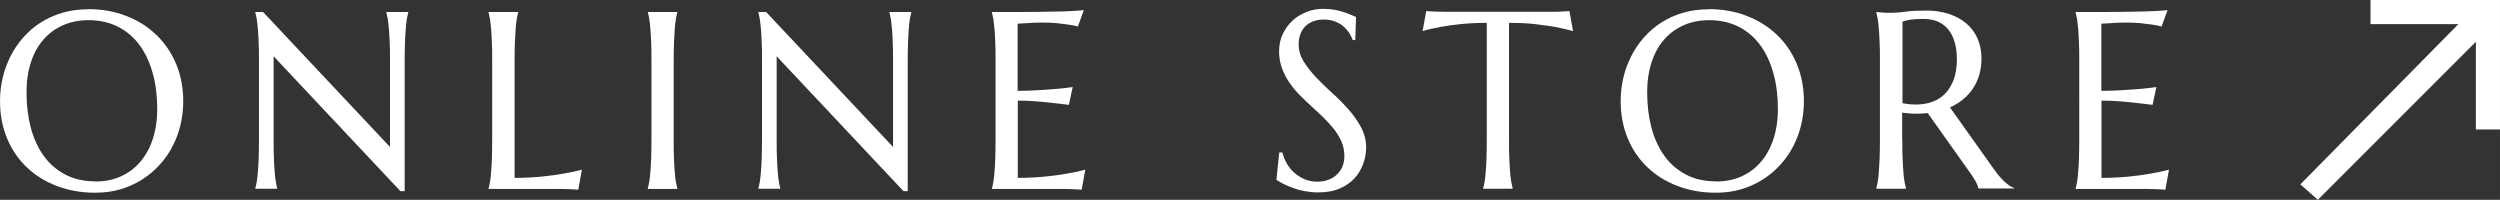 <?xml version="1.0" encoding="UTF-8"?><svg id="a" xmlns="http://www.w3.org/2000/svg" width="55.93mm" height="4.47mm" viewBox="0 0 158.53 12.67"><rect x="0" y="0" width="158.53" height="12.67" fill="#333333" stroke="none"/><defs><style>.b{fill:#fff;}</style></defs><g><path class="b" d="M5.59,.58c.87,0,1.67,.14,2.41,.43,.74,.28,1.37,.68,1.91,1.2s.96,1.13,1.26,1.85c.3,.72,.45,1.51,.45,2.38,0,.49-.06,.98-.17,1.46-.11,.48-.28,.93-.5,1.36-.22,.43-.49,.82-.82,1.18-.32,.36-.69,.67-1.11,.94-.41,.26-.87,.47-1.37,.62-.5,.15-1.04,.22-1.62,.22-.87,0-1.67-.14-2.41-.42-.74-.28-1.37-.67-1.91-1.18-.54-.51-.96-1.12-1.26-1.84-.3-.72-.45-1.51-.45-2.39,0-.49,.06-.98,.17-1.46,.11-.48,.28-.93,.5-1.37,.22-.43,.49-.83,.81-1.19,.32-.36,.69-.68,1.1-.94s.87-.47,1.38-.62c.5-.15,1.04-.22,1.62-.22Zm.45,10.93c.58,0,1.11-.1,1.59-.31,.48-.21,.89-.51,1.24-.91,.35-.4,.62-.88,.81-1.45s.29-1.22,.29-1.94c0-.8-.09-1.55-.28-2.23-.18-.68-.46-1.28-.82-1.78-.36-.5-.82-.9-1.36-1.18-.54-.28-1.18-.43-1.9-.43-.58,0-1.11,.1-1.59,.31-.48,.21-.89,.5-1.24,.89s-.62,.87-.81,1.44c-.19,.57-.29,1.21-.29,1.94,0,.8,.09,1.54,.27,2.23,.18,.69,.46,1.29,.82,1.79,.36,.51,.82,.9,1.37,1.19,.55,.29,1.18,.43,1.91,.43Z"/><path class="b" d="M16.68,.76l8.05,8.56V3.83c0-.44,0-.83-.02-1.16-.01-.33-.03-.62-.05-.86-.02-.24-.05-.44-.07-.61-.03-.16-.06-.3-.09-.41v-.03h1.39v.03c-.03,.11-.06,.24-.09,.41-.03,.16-.05,.36-.07,.61-.02,.24-.04,.53-.05,.86-.01,.33-.02,.72-.02,1.16V12.12h-.27L17.35,3.57v5.34c0,.44,0,.83,.02,1.16,.01,.33,.03,.62,.05,.86,.02,.24,.04,.44,.07,.6,.03,.16,.05,.3,.09,.41v.03h-1.39v-.03c.03-.11,.06-.24,.09-.41,.03-.16,.05-.36,.07-.6,.02-.24,.04-.52,.05-.86,.01-.33,.02-.72,.02-1.16V3.83c0-.44,0-.83-.02-1.16-.01-.33-.03-.62-.05-.86-.02-.24-.05-.44-.07-.61-.03-.16-.06-.3-.09-.41v-.03h.5Z"/><path class="b" d="M32.62,11.28c.61,0,1.18-.03,1.7-.08,.52-.05,.97-.11,1.35-.18,.45-.07,.86-.16,1.23-.26l-.23,1.27c-.06,0-.16-.01-.28-.02-.12,0-.26-.01-.42-.02s-.32,0-.48-.01c-.17,0-.33,0-.48,0-.15,0-.29,0-.4,0-.12,0-.2,0-.25,0h-3.38v-.03c.03-.11,.06-.24,.09-.41,.03-.16,.05-.36,.07-.6,.02-.24,.04-.52,.05-.86,.01-.33,.02-.72,.02-1.16V3.83c0-.44,0-.83-.02-1.16-.01-.33-.03-.62-.05-.86-.02-.24-.05-.44-.07-.61-.03-.16-.06-.3-.09-.41v-.03h1.88v.03c-.03,.11-.06,.24-.09,.41-.03,.16-.05,.36-.07,.61-.02,.24-.03,.53-.05,.86-.01,.33-.02,.72-.02,1.16v7.45Z"/><path class="b" d="M41.08,11.93c.03-.11,.06-.24,.09-.41,.03-.16,.05-.36,.07-.6,.02-.24,.04-.52,.05-.86,.01-.33,.02-.72,.02-1.16V3.83c0-.44,0-.83-.02-1.16-.01-.33-.03-.62-.05-.86-.02-.24-.04-.44-.07-.61-.03-.16-.05-.3-.09-.41v-.03h1.87v.03c-.03,.11-.06,.24-.09,.41-.03,.16-.05,.36-.07,.61-.02,.24-.03,.53-.05,.86-.01,.33-.02,.72-.02,1.16v5.09c0,.44,0,.83,.02,1.16,.01,.33,.03,.62,.05,.86,.02,.24,.04,.44,.07,.6,.03,.16,.06,.3,.09,.41v.03h-1.87v-.03Z"/><path class="b" d="M48.58,.76l8.05,8.56V3.83c0-.44,0-.83-.02-1.16-.01-.33-.03-.62-.05-.86-.02-.24-.05-.44-.07-.61-.03-.16-.06-.3-.09-.41v-.03h1.39v.03c-.03,.11-.06,.24-.09,.41-.03,.16-.05,.36-.07,.61-.02,.24-.04,.53-.05,.86-.01,.33-.02,.72-.02,1.16V12.12h-.27L49.25,3.57v5.34c0,.44,0,.83,.02,1.16,.01,.33,.03,.62,.05,.86,.02,.24,.04,.44,.07,.6,.03,.16,.05,.3,.09,.41v.03h-1.39v-.03c.03-.11,.06-.24,.09-.41,.03-.16,.05-.36,.07-.6,.02-.24,.04-.52,.05-.86,.01-.33,.02-.72,.02-1.16V3.83c0-.44,0-.83-.02-1.16-.01-.33-.03-.62-.05-.86-.02-.24-.05-.44-.07-.61-.03-.16-.06-.3-.09-.41v-.03h.5Z"/><path class="b" d="M64.81,.76c.64,0,1.23-.01,1.77-.02,.54,0,1-.02,1.38-.04,.38-.02,.64-.04,.77-.06l-.38,1.04c-.17-.05-.37-.09-.6-.12-.2-.03-.44-.06-.72-.09-.28-.03-.61-.04-.98-.04-.12,0-.27,0-.45,.01-.17,0-.34,.02-.5,.03-.19,.01-.38,.02-.57,.03V5.76c.54,0,1.02-.02,1.45-.05,.43-.03,.8-.05,1.1-.08,.35-.03,.67-.07,.94-.11l-.24,1.13c-.36-.05-.73-.09-1.1-.13-.32-.04-.67-.07-1.05-.1-.38-.03-.75-.04-1.09-.04v4.9c.61,0,1.18-.03,1.7-.08,.52-.05,.97-.11,1.35-.18,.45-.07,.86-.16,1.23-.26l-.23,1.27c-.06,0-.16-.01-.28-.02-.12,0-.26-.01-.42-.02s-.32,0-.48-.01c-.17,0-.33,0-.48,0-.15,0-.29,0-.4,0-.12,0-.2,0-.25,0h-3.38v-.03c.03-.11,.06-.24,.09-.41,.03-.16,.05-.36,.07-.6,.02-.24,.04-.52,.05-.86,.01-.33,.02-.72,.02-1.16V3.83c0-.44,0-.83-.02-1.16-.01-.33-.03-.62-.05-.86-.02-.24-.05-.44-.07-.61-.03-.16-.06-.3-.09-.41v-.03c.65,0,1.3,0,1.94,0Z"/><path class="b" d="M85.95,2.54h-.17c-.04-.12-.11-.26-.2-.41-.09-.15-.21-.29-.36-.43s-.33-.24-.54-.33c-.21-.09-.46-.13-.75-.13-.25,0-.48,.04-.68,.12-.2,.08-.36,.19-.5,.33-.13,.14-.23,.31-.3,.5s-.1,.41-.1,.64c0,.38,.11,.73,.32,1.07,.21,.34,.48,.68,.79,1.01,.32,.33,.66,.67,1.03,1,.37,.33,.71,.68,1.03,1.04s.58,.74,.79,1.13c.21,.39,.32,.82,.32,1.27,0,.34-.06,.68-.18,1.02s-.3,.65-.54,.92c-.25,.27-.56,.49-.95,.66s-.84,.25-1.38,.25c-.3,0-.58-.03-.85-.08-.27-.05-.52-.12-.74-.2-.23-.08-.43-.17-.61-.26-.18-.09-.33-.18-.44-.26l.18-1.73h.2c.06,.24,.15,.48,.28,.7s.29,.42,.48,.59c.19,.17,.41,.3,.65,.41,.25,.1,.51,.15,.8,.15,.27,0,.5-.04,.71-.12,.21-.08,.39-.19,.54-.34,.15-.14,.27-.31,.35-.51,.08-.2,.12-.41,.12-.65,0-.33-.06-.63-.18-.91-.12-.28-.28-.54-.47-.79-.2-.25-.42-.49-.66-.73s-.5-.47-.76-.71c-.26-.24-.51-.48-.76-.73-.25-.25-.47-.52-.66-.8-.2-.28-.35-.59-.47-.91s-.18-.68-.18-1.07c0-.41,.08-.78,.24-1.11,.16-.33,.37-.61,.63-.85s.56-.41,.89-.54,.68-.19,1.03-.19c.26,0,.5,.02,.72,.06,.22,.04,.42,.09,.59,.15,.17,.06,.33,.11,.46,.17,.13,.06,.24,.1,.32,.14l-.05,1.46Z"/><path class="b" d="M94.27,1.45c-.61,0-1.17,.03-1.66,.08s-.92,.11-1.28,.18c-.42,.08-.79,.16-1.12,.26l.23-1.27c.06,0,.16,.01,.28,.02,.12,0,.26,.01,.42,.02,.15,0,.32,0,.48,.01,.17,0,.33,0,.48,0,.15,0,.29,0,.4,0,.12,0,.2,0,.25,0h4.46c.05,0,.14,0,.25,0,.12,0,.25,0,.4,0s.31,0,.48,0c.17,0,.33,0,.48-.01,.15,0,.29-.01,.42-.02,.12,0,.22-.01,.28-.02l.23,1.27c-.33-.09-.71-.18-1.12-.26-.36-.06-.79-.12-1.28-.18s-1.05-.08-1.66-.08v7.46c0,.44,0,.83,.02,1.16,.01,.33,.03,.62,.05,.86,.02,.24,.04,.44,.07,.6,.03,.16,.06,.3,.09,.41v.03h-1.87v-.03c.03-.11,.06-.24,.09-.41,.03-.16,.05-.36,.07-.6,.02-.24,.04-.52,.05-.86,.01-.33,.02-.72,.02-1.16V1.45Z"/><path class="b" d="M108.36,.58c.87,0,1.67,.14,2.41,.43s1.37,.68,1.91,1.2c.54,.51,.96,1.13,1.26,1.85,.3,.72,.45,1.51,.45,2.38,0,.49-.06,.98-.17,1.46-.11,.48-.28,.93-.5,1.36-.22,.43-.49,.82-.82,1.18-.32,.36-.69,.67-1.11,.94-.41,.26-.87,.47-1.37,.62-.5,.15-1.04,.22-1.62,.22-.87,0-1.67-.14-2.41-.42-.74-.28-1.37-.67-1.91-1.18-.54-.51-.96-1.12-1.26-1.84-.3-.72-.45-1.51-.45-2.39,0-.49,.06-.98,.17-1.46,.11-.48,.28-.93,.5-1.37,.22-.43,.49-.83,.81-1.19,.32-.36,.69-.68,1.1-.94,.41-.27,.87-.47,1.38-.62,.5-.15,1.04-.22,1.62-.22Zm.45,10.93c.58,0,1.11-.1,1.59-.31s.89-.51,1.24-.91c.35-.4,.62-.88,.81-1.45s.29-1.22,.29-1.94c0-.8-.09-1.55-.28-2.23-.18-.68-.46-1.28-.82-1.78-.36-.5-.82-.9-1.36-1.18-.54-.28-1.18-.43-1.9-.43-.58,0-1.11,.1-1.59,.31-.48,.21-.89,.5-1.24,.89-.35,.39-.62,.87-.81,1.44-.19,.57-.29,1.21-.29,1.94,0,.8,.09,1.54,.27,2.23,.18,.69,.46,1.29,.82,1.79,.36,.51,.82,.9,1.37,1.19,.55,.29,1.18,.43,1.91,.43Z"/><path class="b" d="M120.63,8.91c0,.44,0,.83,.02,1.16,.01,.33,.03,.62,.05,.86,.02,.24,.04,.44,.07,.6,.03,.16,.06,.3,.09,.41v.03h-1.88v-.03c.03-.11,.06-.24,.09-.41,.03-.16,.05-.36,.07-.6,.02-.24,.03-.52,.05-.85,.01-.33,.02-.72,.02-1.16V3.83c0-.44,0-.83-.02-1.16-.01-.33-.03-.62-.05-.86-.02-.24-.04-.44-.07-.61-.03-.16-.06-.3-.09-.41v-.03l.33,.03c.1,.01,.21,.02,.33,.02,.12,0,.25,0,.38,0,.2,0,.48-.02,.82-.07,.35-.05,.79-.07,1.32-.07,.5,0,.96,.07,1.39,.2,.42,.14,.79,.33,1.11,.59,.31,.26,.56,.58,.73,.96,.17,.38,.26,.81,.26,1.29,0,.38-.05,.72-.14,1.04-.1,.32-.23,.61-.41,.87-.17,.26-.38,.49-.63,.69s-.52,.37-.82,.5l2.74,3.85c.14,.19,.26,.36,.38,.5s.23,.26,.34,.36c.11,.1,.21,.18,.31,.25,.1,.07,.2,.12,.3,.15v.03h-2.26c-.02-.1-.07-.23-.15-.39-.09-.16-.19-.33-.3-.49l-2.77-3.9c-.12,.01-.24,.02-.36,.03-.12,0-.24,.01-.37,.01-.15,0-.29,0-.44-.02-.15-.01-.3-.03-.45-.05v1.76Zm0-2.37c.14,.03,.28,.05,.43,.07,.15,.01,.29,.02,.42,.02,.39,0,.75-.06,1.07-.18,.32-.12,.6-.3,.82-.54,.23-.24,.4-.54,.53-.89,.12-.36,.19-.77,.19-1.25,0-.39-.04-.74-.13-1.06-.09-.32-.22-.59-.39-.81-.17-.22-.39-.39-.66-.52-.27-.12-.58-.18-.93-.18s-.65,.02-.86,.05c-.21,.04-.38,.08-.48,.12V6.54Z"/><path class="b" d="M133.53,.76c.64,0,1.23-.01,1.77-.02s1-.02,1.38-.04c.38-.02,.64-.04,.77-.06l-.38,1.04c-.17-.05-.37-.09-.6-.12-.2-.03-.44-.06-.72-.09-.28-.03-.61-.04-.98-.04-.12,0-.27,0-.45,.01-.17,0-.34,.02-.5,.03-.19,.01-.38,.02-.57,.03V5.76c.54,0,1.02-.02,1.45-.05,.43-.03,.8-.05,1.1-.08,.35-.03,.67-.07,.94-.11l-.24,1.13c-.36-.05-.73-.09-1.1-.13-.32-.04-.67-.07-1.05-.1-.38-.03-.75-.04-1.09-.04v4.9c.61,0,1.18-.03,1.7-.08,.52-.05,.97-.11,1.35-.18,.45-.07,.86-.16,1.23-.26l-.23,1.27c-.06,0-.16-.01-.28-.02-.12,0-.26-.01-.42-.02-.15,0-.32,0-.48-.01-.17,0-.33,0-.48,0-.15,0-.29,0-.4,0-.12,0-.2,0-.25,0h-3.38v-.03c.03-.11,.06-.24,.09-.41,.03-.16,.05-.36,.07-.6,.02-.24,.04-.52,.05-.86,.01-.33,.02-.72,.02-1.16V3.83c0-.44,0-.83-.02-1.16-.01-.33-.03-.62-.05-.86-.02-.24-.05-.44-.07-.61-.03-.16-.06-.3-.09-.41v-.03c.65,0,1.3,0,1.94,0Z"/></g><polygon class="b" points="150.32 0 150.32 1.53 155.89 1.53 145.87 11.69 146.98 12.67 157 2.65 157 8.21 158.53 8.21 158.53 0 150.32 0"/></svg>